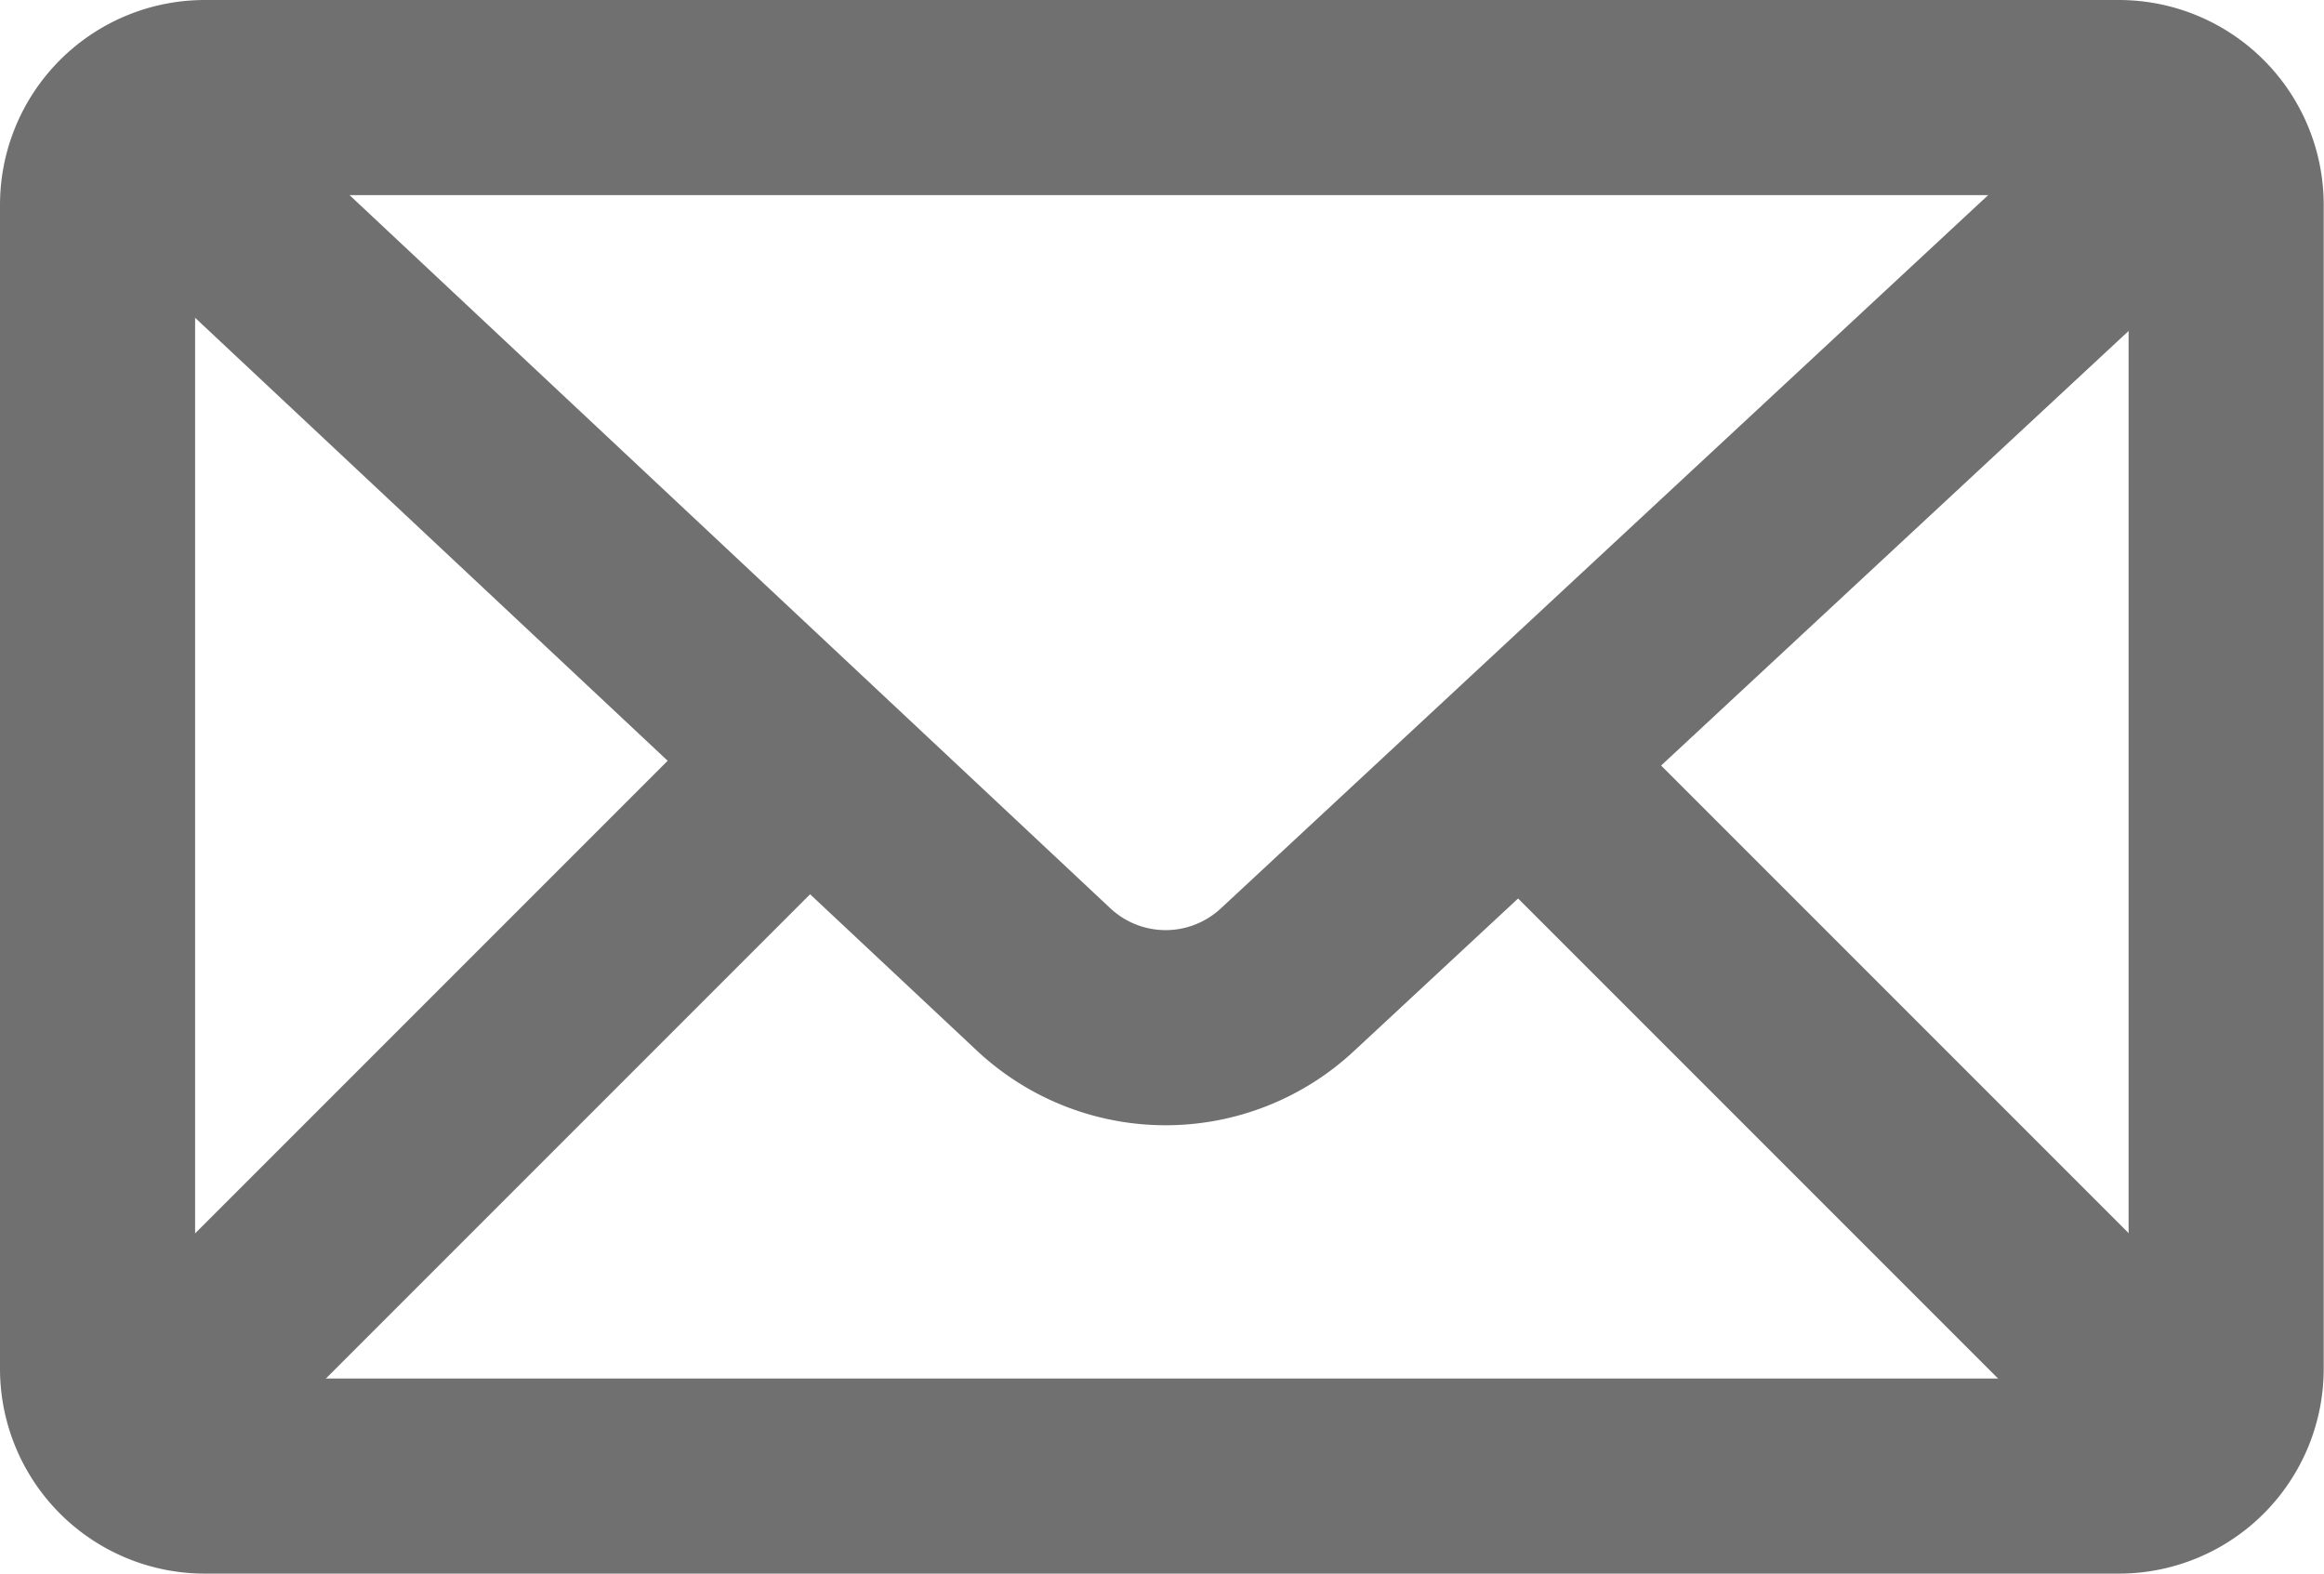 <svg height="16.129" viewBox="0 0 23.823 16.129" width="23.823" xmlns="http://www.w3.org/2000/svg"><g fill="none" stroke="#707070" stroke-miterlimit="10" stroke-width="2"><path d="m27.157 5.074-9.328 8.67a1.83 1.83 0 0 1 -2.5 0l-9.329-8.744" transform="translate(-4.63 -3.704)"/><path d="m1.296 14.76 6.991-6.991"/><path d="m15.536 7.769 6.991 6.991"/><path d="m21.72 15.129h-19.62a1.1 1.1 0 0 1 -1.1-1.1v-11.929a1.1 1.1 0 0 1 1.1-1.1h19.62a1.1 1.1 0 0 1 1.1 1.1v11.927a1.1 1.1 0 0 1 -1.1 1.102z"/></g></svg>